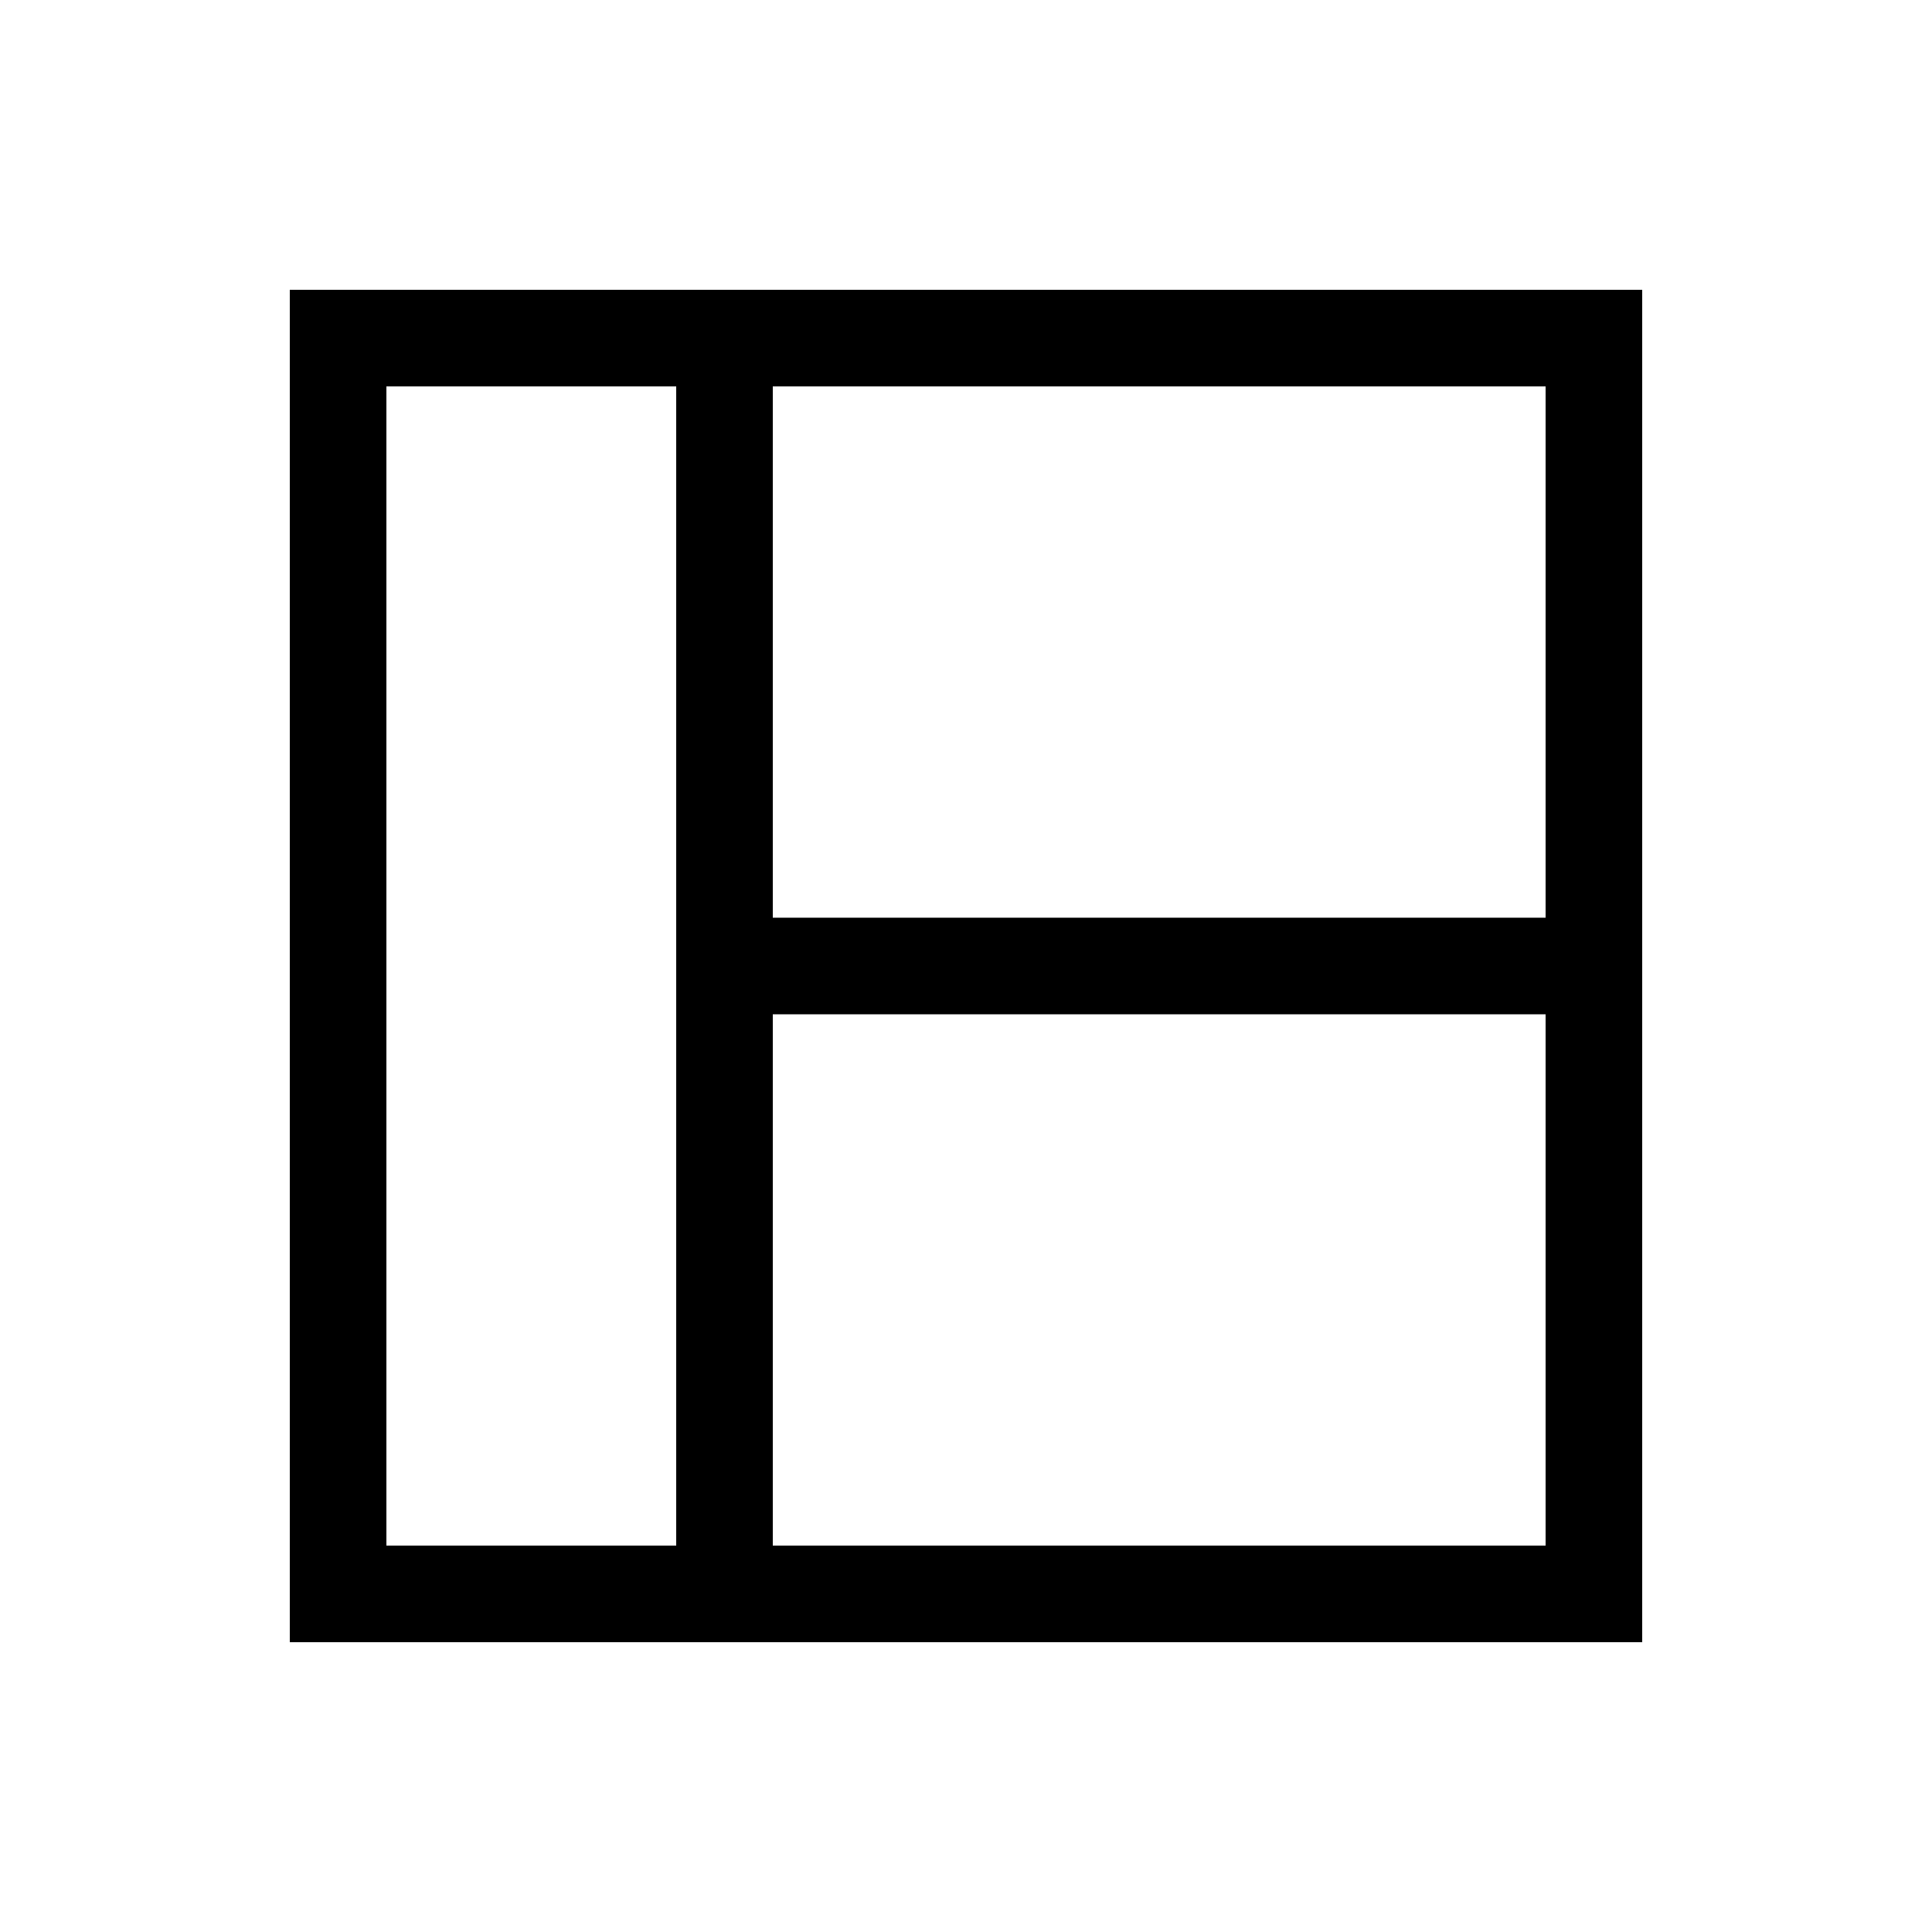 <svg xmlns="http://www.w3.org/2000/svg" viewBox="0 0 640 640"><!--! Font Awesome Pro 7.1.0 by @fontawesome - https://fontawesome.com License - https://fontawesome.com/license (Commercial License) Copyright 2025 Fonticons, Inc. --><path fill="currentColor" d="M512 128L512 304L256 304L256 128L512 128zM512 336L512 512L256 512L256 336L512 336zM256 96L96 96L96 544L544 544L544 96L256 96zM128 512L128 128L224 128L224 512L128 512z"/></svg>